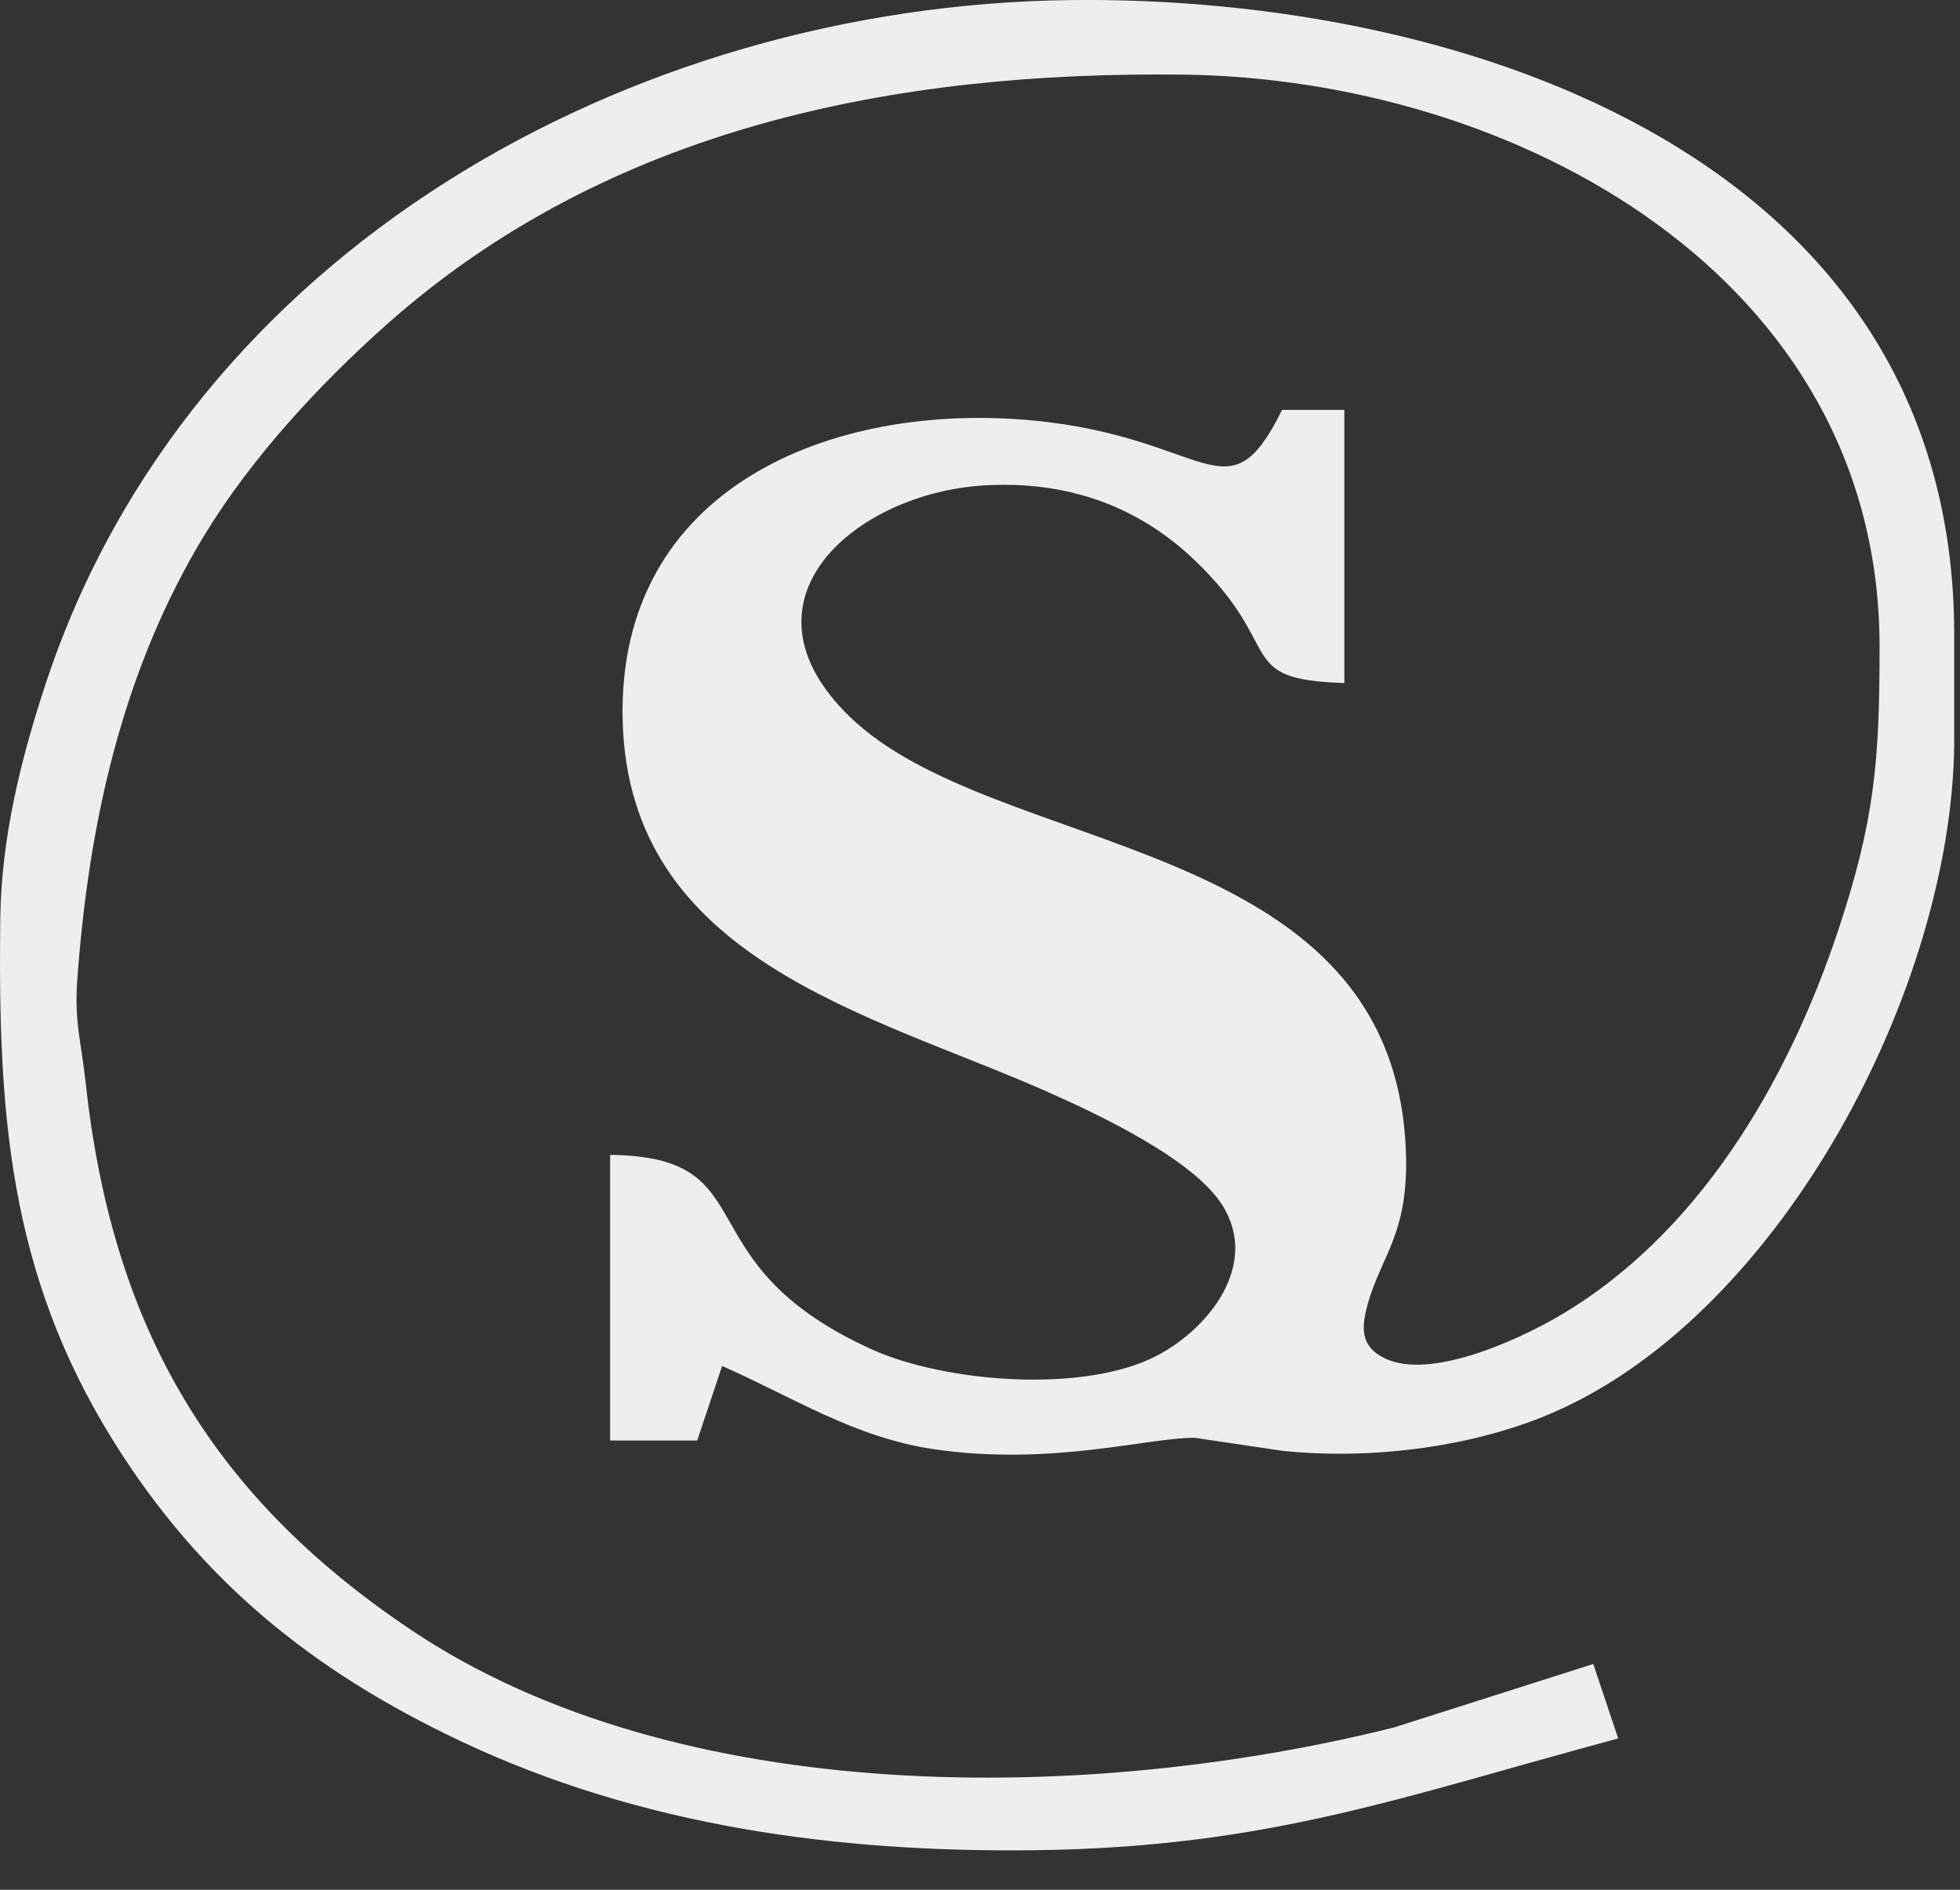<svg width="28" height="27" viewBox="0 0 28 27" fill="none" xmlns="http://www.w3.org/2000/svg">
<rect x="0" y="0" width="28" height="27" fill="#333333" stroke="none"/>
<path d="M23.117 24.838C20.025 25.669 18.121 26.396 14.761 26.435C11.946 26.467 9.148 26.089 6.582 24.877C4.465 23.877 2.861 22.583 1.615 20.581C0.114 18.168 -0.028 15.863 0.004 13.129C0.018 11.976 0.295 10.85 0.656 9.759C2.694 3.59 9.005 0.076 15.294 0.001C20.989 -0.064 27.907 2.295 27.917 9.049V10.646C27.876 14.112 25.469 18.727 22.228 20.164C21.065 20.68 19.577 20.861 18.316 20.728L17.072 20.543C16.412 20.534 15.025 20.953 13.338 20.705C12.215 20.54 11.331 19.965 10.316 19.516L9.96 20.581H8.716V16.5C10.995 16.527 9.708 18.029 12.449 19.277C13.5 19.754 15.493 19.913 16.531 19.367C17.278 18.975 17.989 18.068 17.467 17.226C17.05 16.555 15.667 15.911 14.938 15.588C12.414 14.474 8.979 13.708 8.895 10.291C8.815 6.975 11.87 5.733 14.761 6.008C17.28 6.25 17.531 7.438 18.316 5.856H19.205V9.759C17.611 9.707 18.384 9.266 17.065 8.002C16.227 7.202 15.2 6.865 14.049 6.936C12.232 7.048 10.428 8.57 12.131 10.232C14.202 12.255 19.806 11.895 20.078 16.323C20.157 17.6 19.742 17.909 19.541 18.625C19.447 18.963 19.426 19.236 19.789 19.41C20.434 19.716 21.663 19.152 22.228 18.828C24.255 17.664 25.535 15.464 26.255 13.307C26.783 11.721 26.852 10.866 26.851 9.226C26.842 3.947 21.648 1.123 16.894 1.066C12.782 1.018 8.691 1.816 5.515 4.644C4.559 5.496 3.599 6.535 2.93 7.63C1.746 9.571 1.263 11.772 1.103 14.017C1.062 14.598 1.159 14.886 1.22 15.436C1.586 18.865 2.944 21.324 5.871 23.286C9.702 25.857 15.594 25.763 19.917 24.68L22.761 23.774L23.117 24.838Z" fill="#EEEEEE"/>
</svg>
